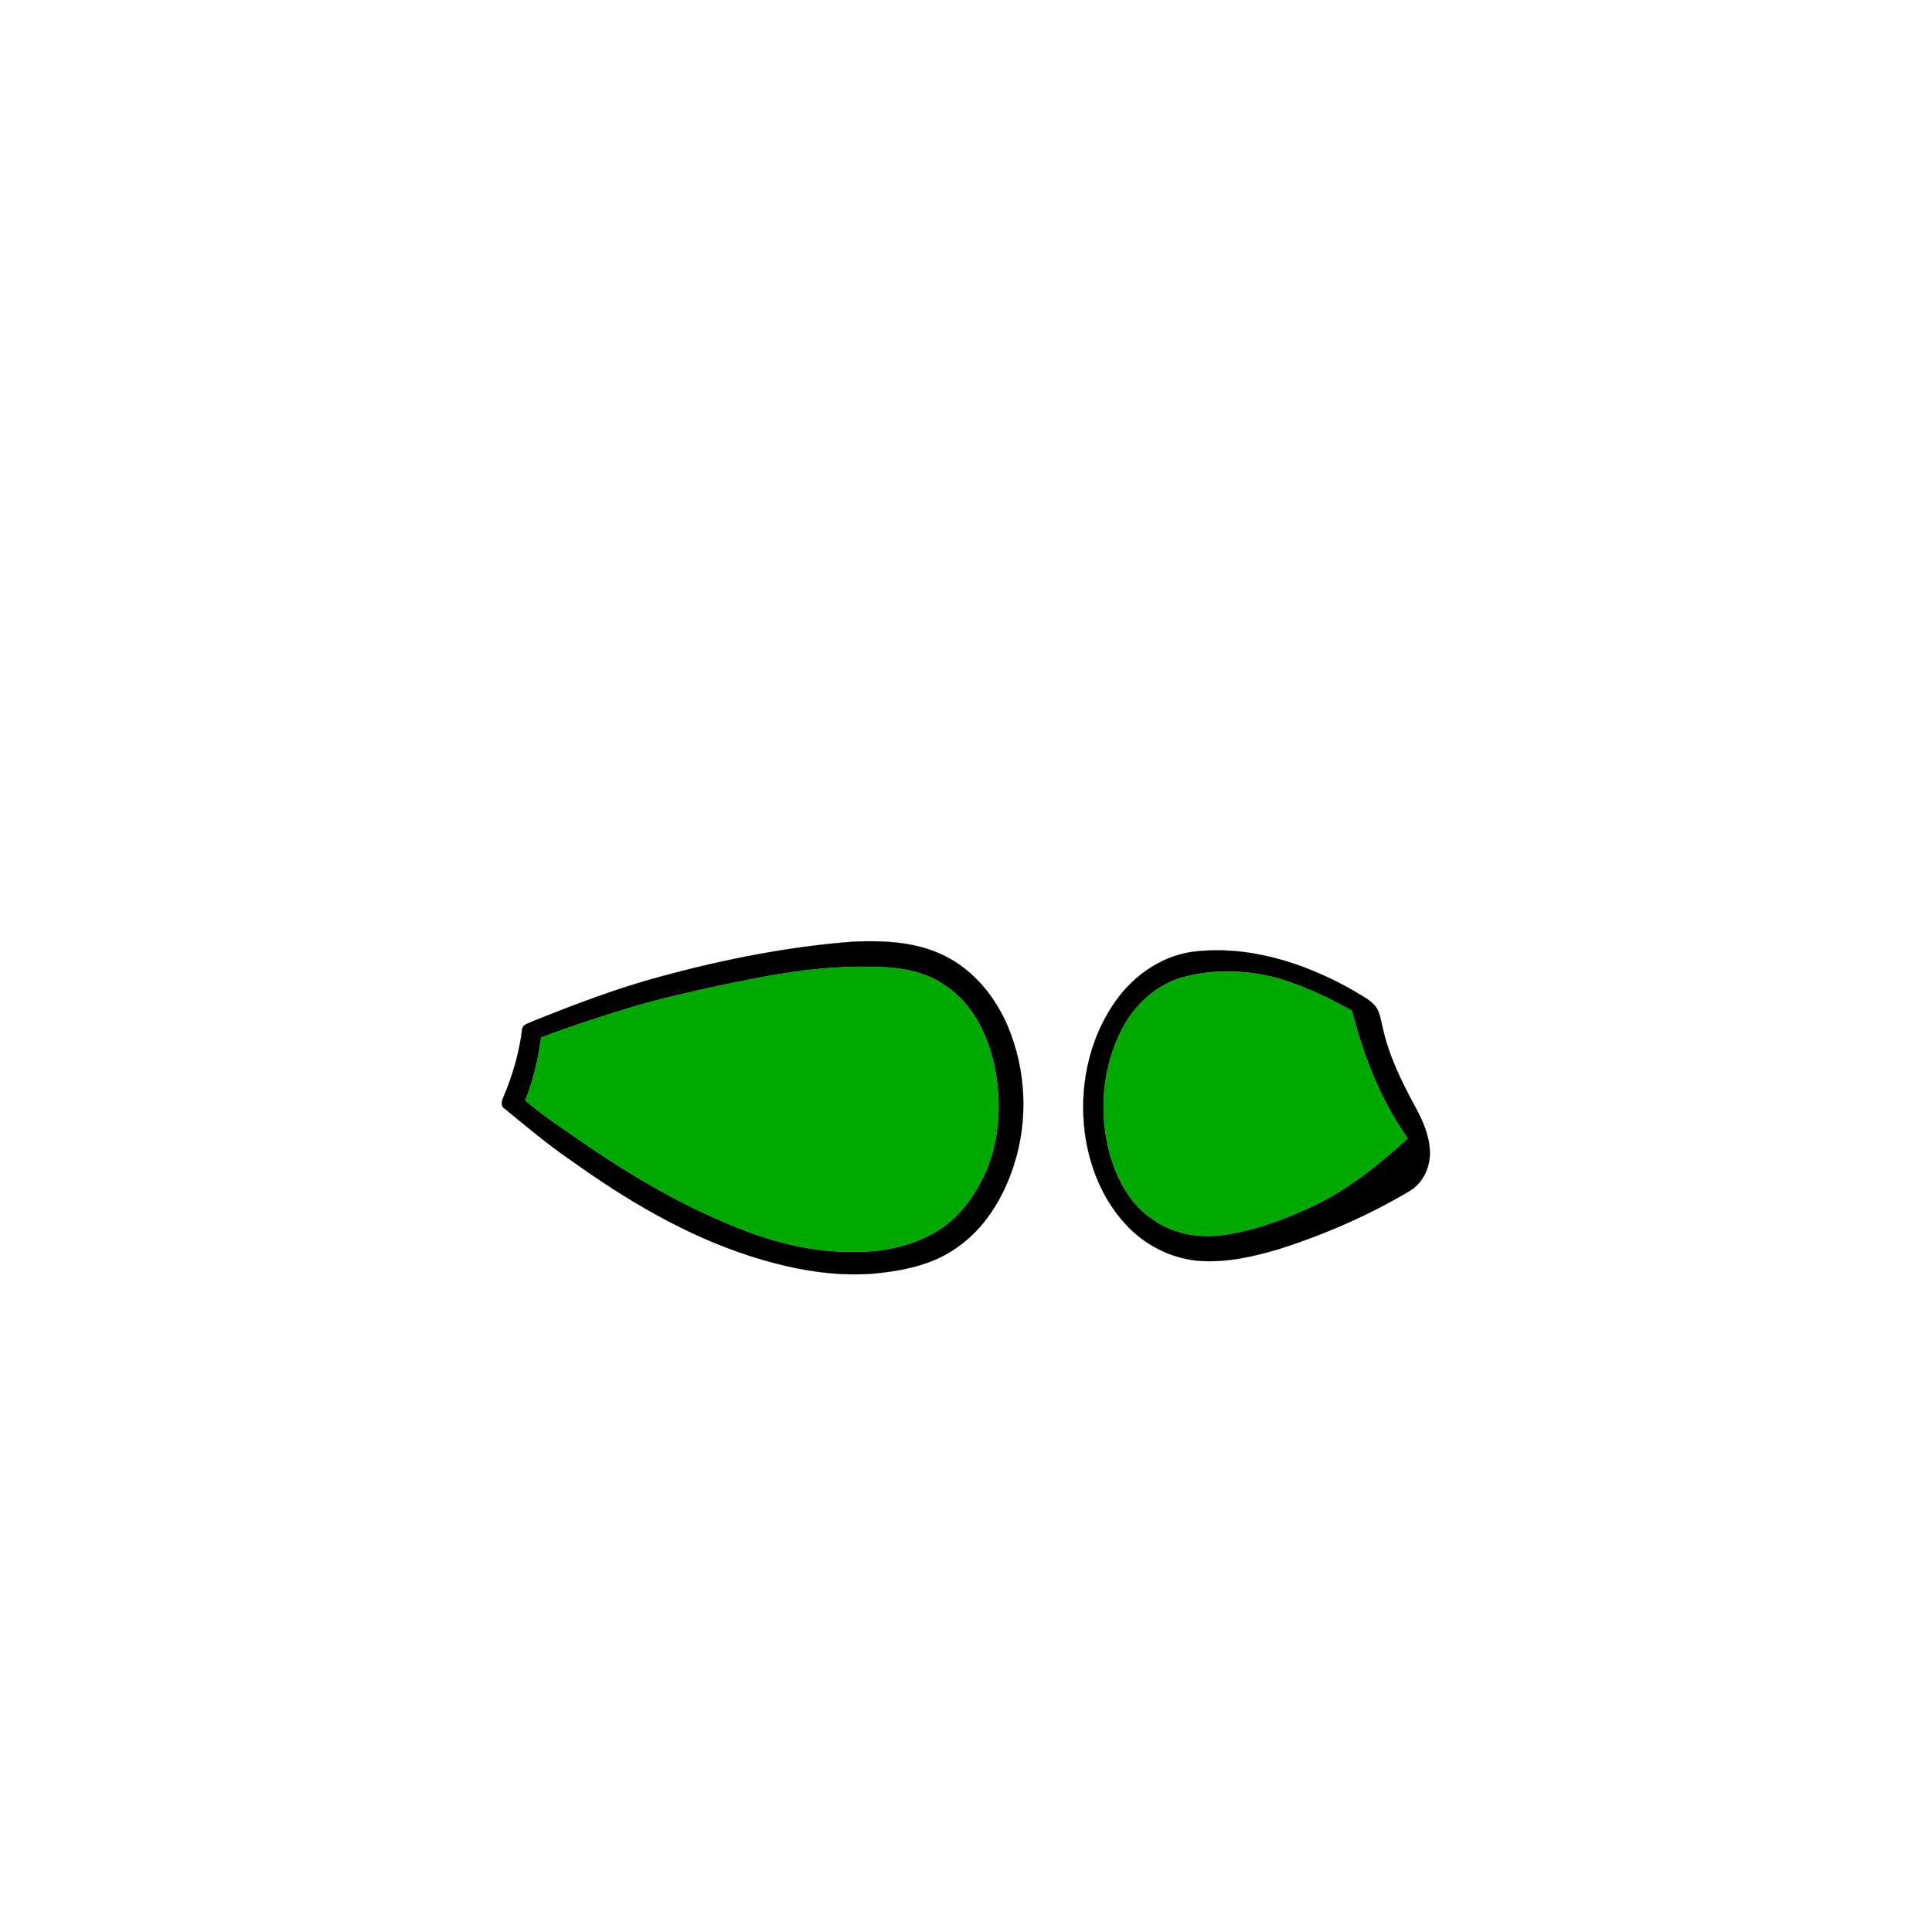 <?xml version="1.0" encoding="UTF-8" ?>
<!DOCTYPE svg PUBLIC "-//W3C//DTD SVG 1.1//EN" "http://www.w3.org/Graphics/SVG/1.1/DTD/svg11.dtd">
<svg width="1000pt" height="1000pt" viewBox="0 0 1000 1000" version="1.1" xmlns="http://www.w3.org/2000/svg">
<path fill="#000000" stroke="#000000" stroke-width="0.094" opacity="1.00" d=" M 441.28 487.44 C 457.43 486.70 474.34 487.43 489.07 494.82 C 504.11 502.29 515.31 516.18 521.74 531.47 C 531.07 553.86 532.27 579.59 524.88 602.71 C 519.55 619.60 509.88 635.78 495.02 645.91 C 483.66 654.00 469.74 657.21 456.11 658.81 C 433.32 661.46 410.32 657.14 388.63 650.24 C 354.86 639.43 324.09 621.08 295.42 600.51 C 283.47 592.32 272.36 582.99 261.19 573.80 C 258.89 572.39 259.77 569.62 260.67 567.65 C 265.35 556.53 268.79 544.85 270.24 532.85 C 270.44 530.12 273.73 529.72 275.69 528.65 C 297.45 519.90 319.43 511.52 342.11 505.42 C 374.56 496.60 407.73 490.03 441.28 487.44 M 397.29 505.23 C 375.04 509.41 352.87 514.10 331.03 520.09 C 313.90 525.23 296.85 530.72 280.11 537.02 C 278.58 548.13 276.13 559.17 271.87 569.58 C 279.81 576.33 288.41 582.24 297.01 588.11 C 322.07 605.61 348.35 621.61 376.63 633.38 C 397.25 642.19 419.43 648.34 442.02 647.91 C 456.51 648.21 471.26 645.09 483.91 637.88 C 495.22 631.38 503.50 620.65 509.06 609.02 C 517.36 591.72 518.57 571.66 514.98 553.00 C 511.62 536.55 503.90 519.94 489.56 510.34 C 478.44 502.34 464.35 500.48 451.00 500.43 C 432.98 500.03 414.99 502.01 397.29 505.23 Z" />
<path fill="#000000" stroke="#000000" stroke-width="0.094" opacity="1.00" d=" M 616.50 492.76 C 645.78 488.90 675.11 498.29 700.35 512.63 C 704.35 515.22 708.97 517.17 712.01 521.00 C 714.38 524.16 714.70 528.25 715.67 531.97 C 718.89 546.62 725.59 560.19 732.73 573.29 C 736.53 580.31 739.81 587.90 740.11 596.00 C 740.35 604.02 736.61 612.32 729.56 616.48 C 708.26 629.13 685.40 639.07 661.80 646.57 C 648.39 650.54 634.40 653.68 620.33 652.59 C 605.89 651.34 592.18 644.21 582.47 633.51 C 570.54 620.55 563.75 603.46 561.49 586.13 C 558.64 563.59 563.17 539.82 575.72 520.71 C 584.85 506.48 599.58 495.40 616.50 492.76 M 613.55 505.50 C 599.20 508.98 587.41 519.77 580.75 532.70 C 570.43 552.66 568.51 576.64 574.71 598.17 C 578.46 611.03 585.29 623.65 596.71 631.21 C 607.73 639.03 621.89 641.22 635.04 638.95 C 651.46 636.31 667.17 630.27 682.09 623.07 C 699.31 614.44 714.42 602.20 728.58 589.26 C 714.60 569.45 705.71 546.55 699.73 523.18 C 687.56 516.34 674.81 510.33 661.40 506.35 C 645.87 502.17 629.19 501.50 613.55 505.50 Z" />
<path fill="#00a900" stroke="#00a900" stroke-width="0.094" opacity="1.00" d=" M 397.29 505.23 C 414.99 502.01 432.98 500.03 451.00 500.43 C 464.35 500.48 478.44 502.34 489.56 510.34 C 503.90 519.94 511.62 536.55 514.98 553.00 C 518.57 571.66 517.36 591.72 509.06 609.02 C 503.50 620.65 495.22 631.38 483.91 637.88 C 471.26 645.09 456.51 648.21 442.02 647.91 C 419.43 648.34 397.25 642.19 376.63 633.38 C 348.35 621.61 322.07 605.61 297.01 588.11 C 288.41 582.24 279.81 576.33 271.87 569.58 C 276.13 559.17 278.58 548.13 280.11 537.02 C 296.85 530.72 313.90 525.23 331.03 520.09 C 352.87 514.10 375.04 509.41 397.29 505.23 Z" />
<path fill="#00a900" stroke="#00a900" stroke-width="0.094" opacity="1.00" d=" M 613.55 505.50 C 629.19 501.50 645.87 502.17 661.40 506.35 C 674.81 510.33 687.56 516.34 699.73 523.18 C 705.71 546.55 714.60 569.45 728.58 589.26 C 714.42 602.20 699.31 614.44 682.09 623.07 C 667.17 630.27 651.46 636.31 635.04 638.95 C 621.89 641.22 607.73 639.03 596.71 631.21 C 585.29 623.65 578.46 611.03 574.71 598.17 C 568.51 576.64 570.43 552.66 580.75 532.70 C 587.41 519.77 599.20 508.98 613.55 505.50 Z" />
</svg>
